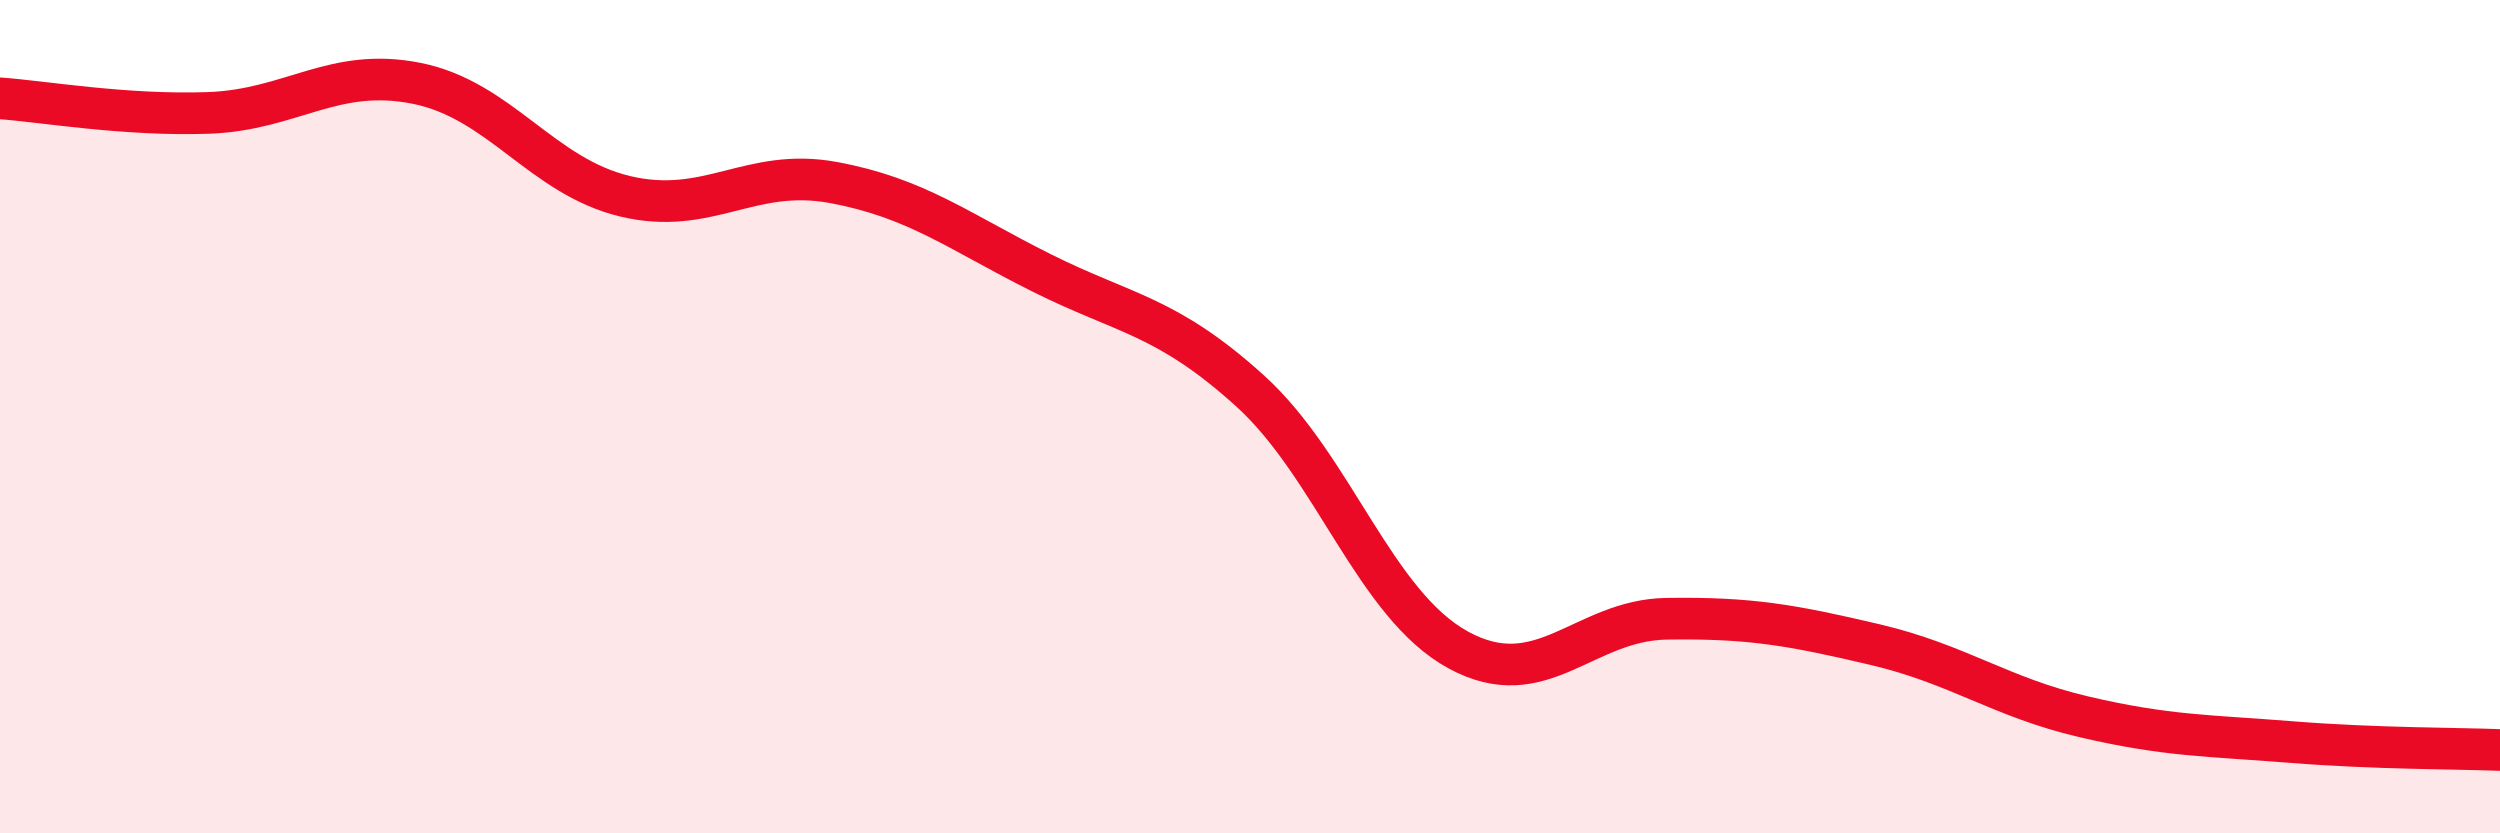 
    <svg width="60" height="20" viewBox="0 0 60 20" xmlns="http://www.w3.org/2000/svg">
      <path
        d="M 0,2.36 C 1,2.43 3,2.78 5,2.71 C 7,2.64 8,1.6 10,2 C 12,2.4 13,4.23 15,4.71 C 17,5.19 18,4.01 20,4.38 C 22,4.75 23,5.55 25,6.55 C 27,7.55 28,7.57 30,9.38 C 32,11.19 33,14.51 35,15.6 C 37,16.69 38,14.88 40,14.85 C 42,14.82 43,15 45,15.47 C 47,15.94 48,16.73 50,17.2 C 52,17.67 53,17.65 55,17.81 C 57,17.97 59,17.96 60,18L60 20L0 20Z"
        fill="#EB0A25"
        opacity="0.1"
        stroke-linecap="round"
        stroke-linejoin="round"
      />
      <path
        d="M 0,2.36 C 1,2.43 3,2.78 5,2.71 C 7,2.64 8,1.6 10,2 C 12,2.4 13,4.23 15,4.71 C 17,5.19 18,4.01 20,4.38 C 22,4.75 23,5.55 25,6.55 C 27,7.55 28,7.57 30,9.38 C 32,11.19 33,14.51 35,15.6 C 37,16.69 38,14.88 40,14.85 C 42,14.82 43,15 45,15.47 C 47,15.94 48,16.73 50,17.2 C 52,17.67 53,17.65 55,17.81 C 57,17.97 59,17.96 60,18"
        stroke="#EB0A25"
        stroke-width="1"
        fill="none"
        stroke-linecap="round"
        stroke-linejoin="round"
      />
    </svg>
  